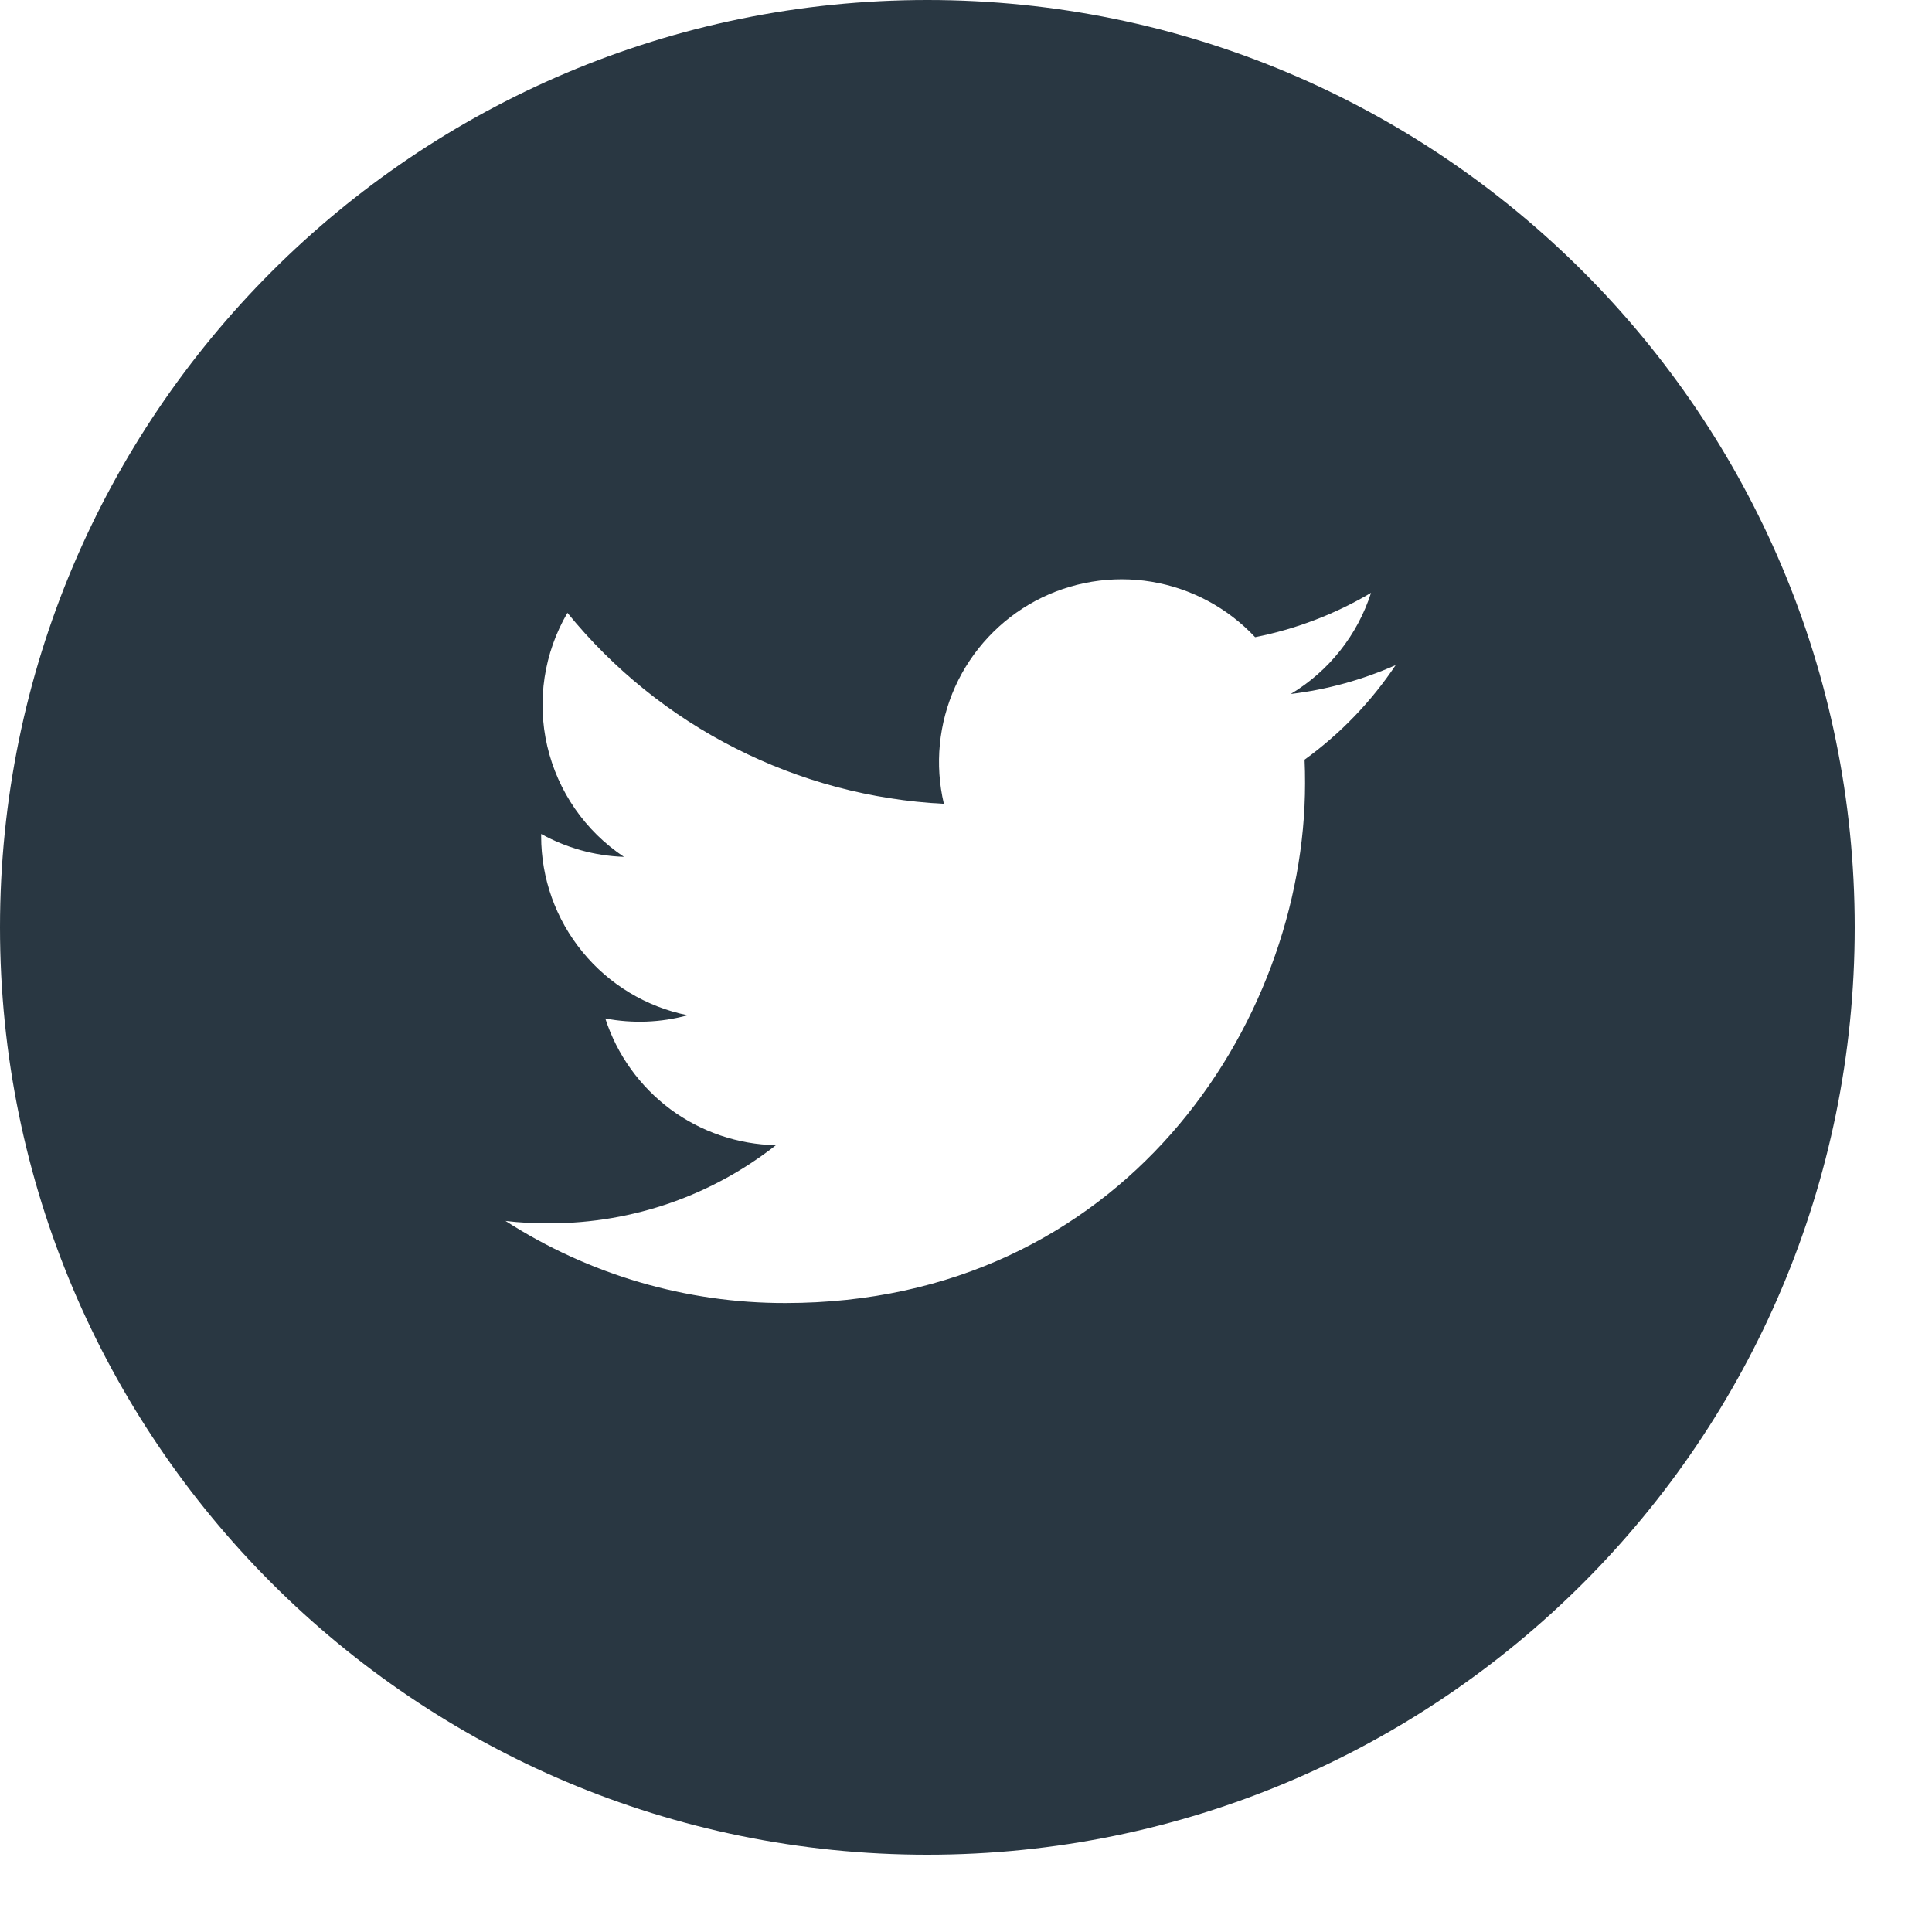 <svg width="20" height="20" viewBox="0 0 20 20" fill="none" xmlns="http://www.w3.org/2000/svg">
<path d="M9.6 0C4.298 0 0 4.298 0 9.6C0 14.902 4.298 19.2 9.6 19.2C14.902 19.2 19.2 14.902 19.2 9.6C19.2 4.298 14.902 0 9.6 0ZM13.505 7.864C13.509 7.946 13.51 8.028 13.51 8.108C13.51 10.608 11.609 13.489 8.131 13.489C7.103 13.491 6.097 13.195 5.233 12.639C5.38 12.657 5.531 12.664 5.684 12.664C6.57 12.664 7.385 12.363 8.032 11.855C7.638 11.847 7.256 11.717 6.939 11.482C6.623 11.246 6.387 10.918 6.266 10.543C6.549 10.597 6.841 10.586 7.119 10.51C6.691 10.424 6.306 10.192 6.03 9.854C5.753 9.516 5.602 9.093 5.602 8.656V8.633C5.857 8.774 6.149 8.86 6.459 8.87C6.058 8.603 5.774 8.193 5.665 7.723C5.556 7.254 5.631 6.76 5.874 6.344C6.349 6.928 6.941 7.406 7.613 7.746C8.284 8.087 9.019 8.283 9.771 8.321C9.675 7.915 9.717 7.489 9.888 7.109C10.059 6.73 10.352 6.417 10.719 6.22C11.086 6.024 11.509 5.954 11.92 6.022C12.331 6.09 12.708 6.292 12.993 6.596C13.416 6.512 13.822 6.357 14.193 6.137C14.052 6.575 13.757 6.947 13.362 7.184C13.737 7.139 14.103 7.038 14.448 6.885C14.194 7.265 13.875 7.596 13.505 7.864Z" fill="#293742"/>
</svg>

